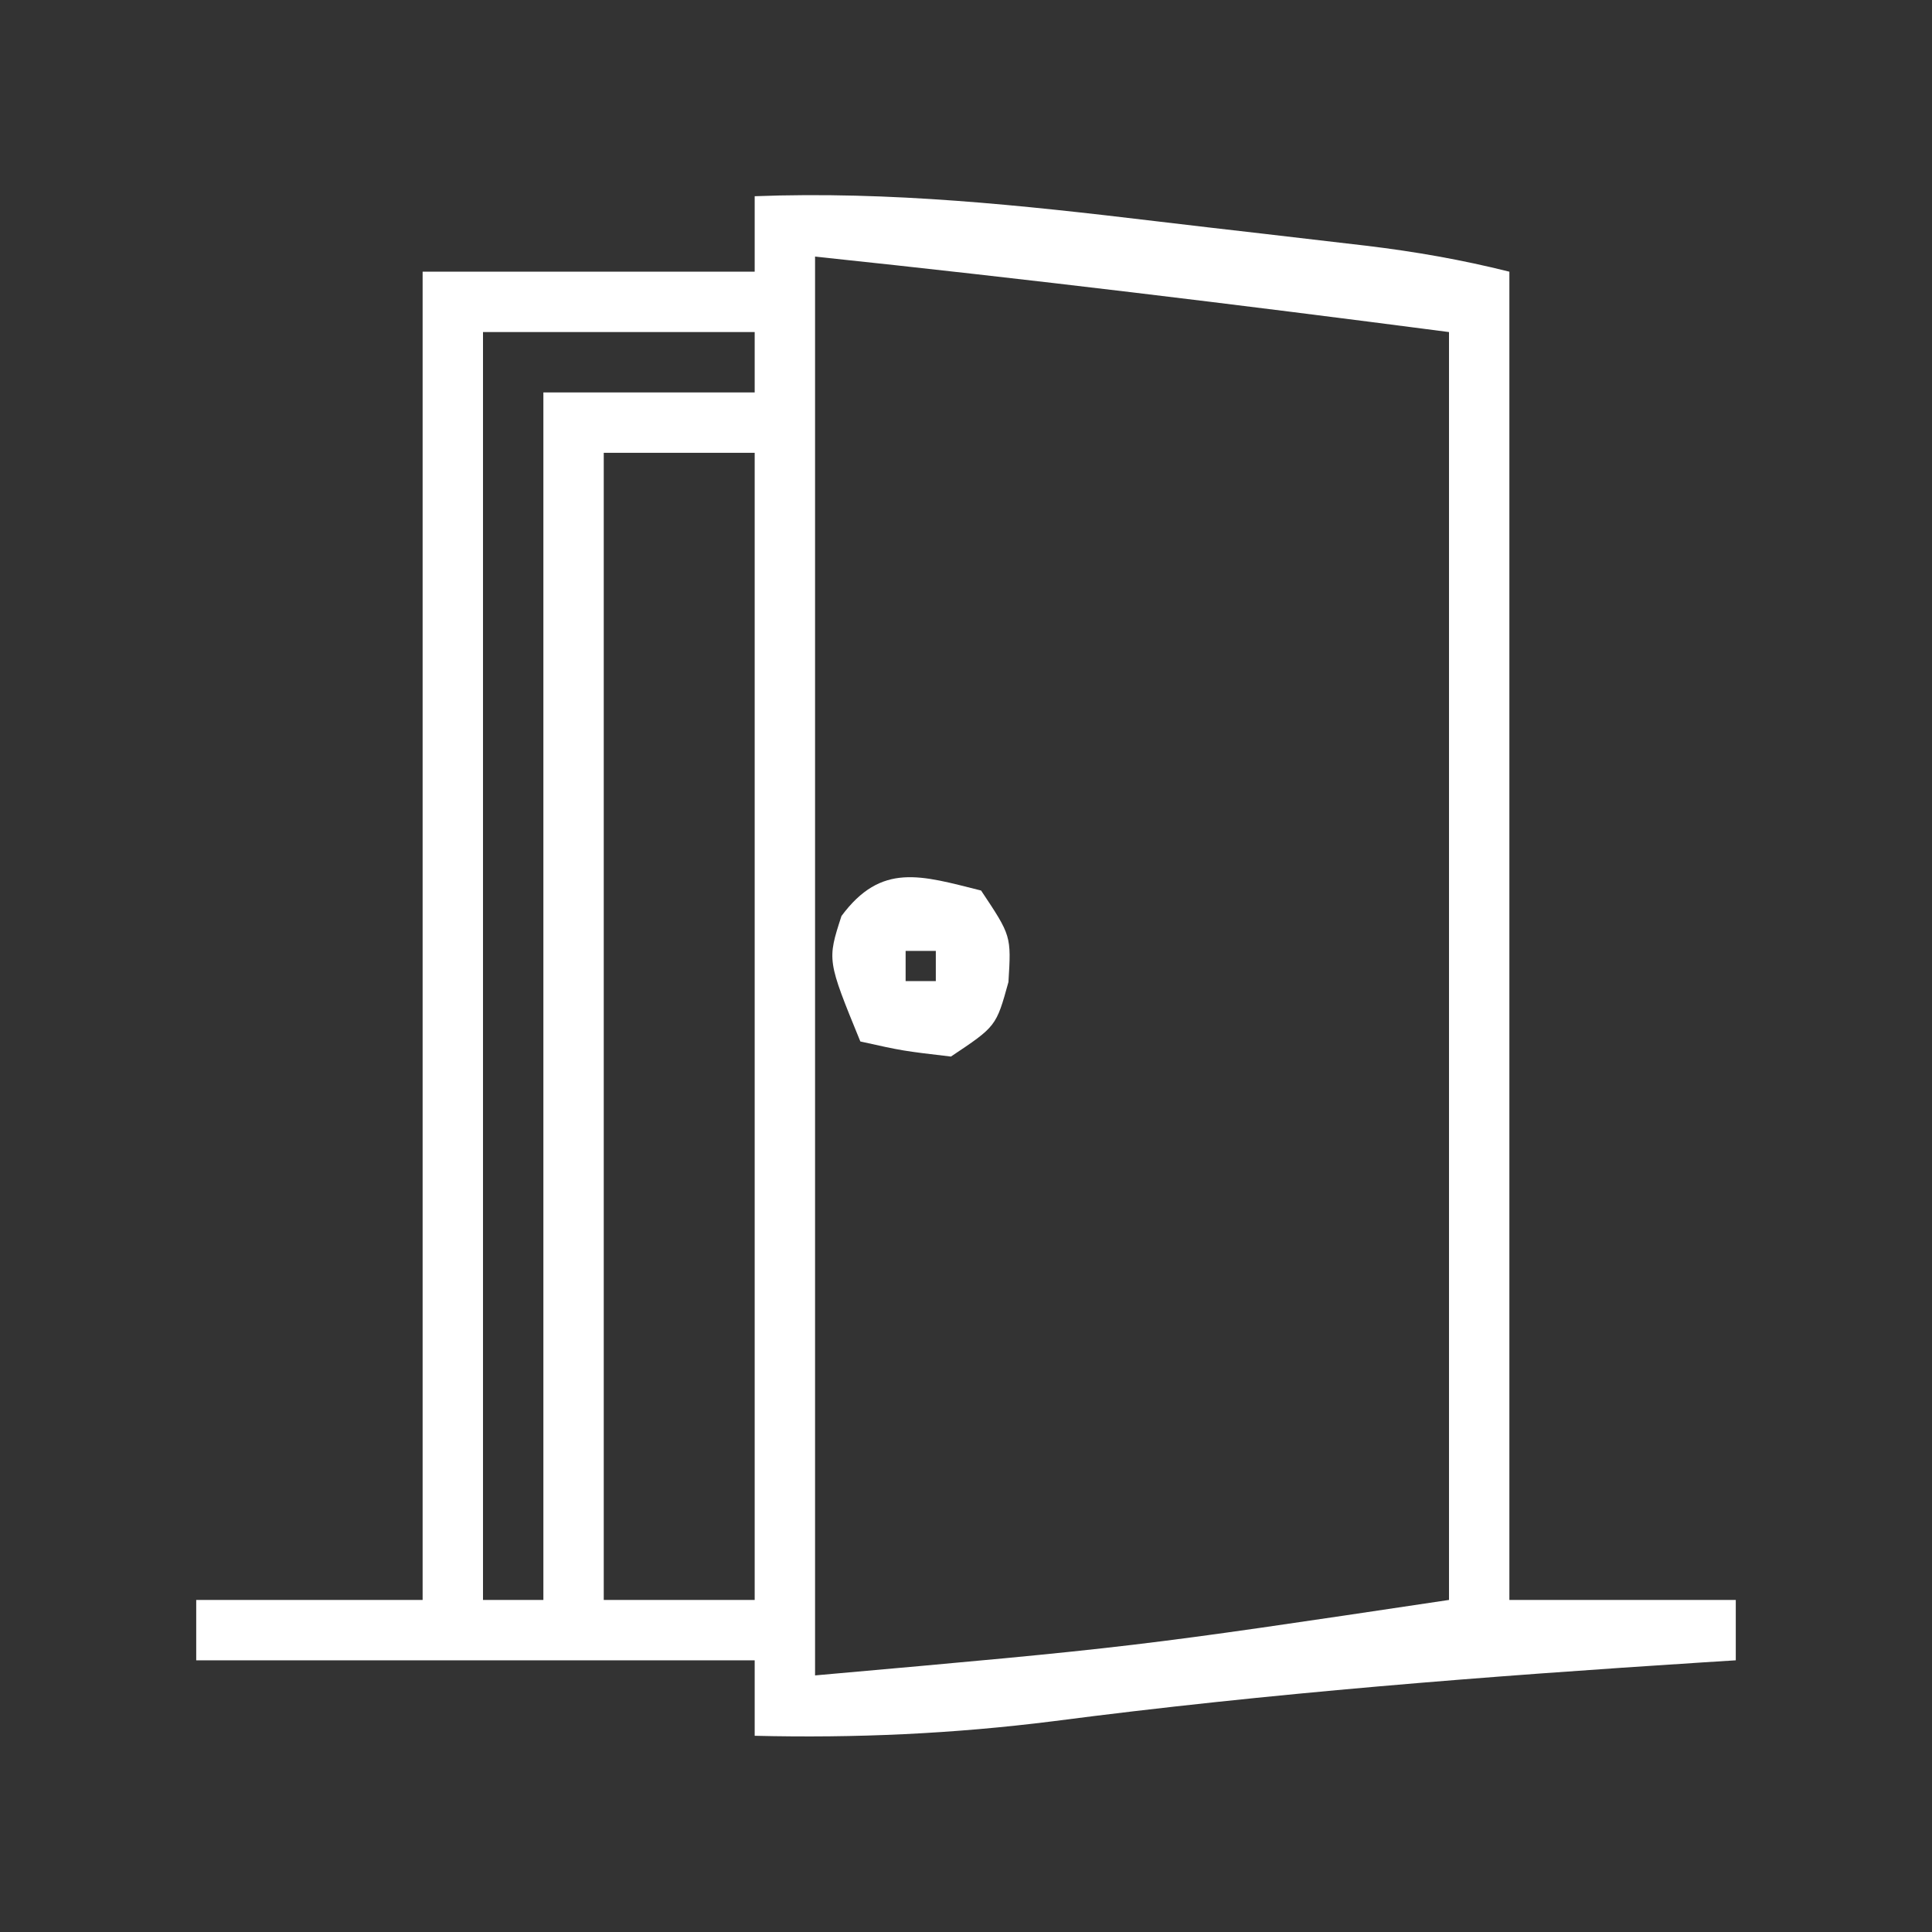 <?xml version="1.0" encoding="UTF-8"?>
<svg version="1.1" xmlns="http://www.w3.org/2000/svg" width="128" height="128">
<rect width="100%" height="100%" fill="#333333" stroke="none"/>
<path d="M0 0 C8.963 -0.344 17.683 0.593 26.564 1.654 C28.956 1.94 31.35 2.216 33.744 2.49 C35.276 2.669 36.808 2.848 38.34 3.027 C39.05 3.11 39.761 3.192 40.493 3.277 C43.755 3.669 46.802 4.201 50 5 C50 34.04 50 63.08 50 93 C54.95 93 59.9 93 65 93 C65 94.32 65 95.64 65 97 C64.288 97.045 63.576 97.09 62.842 97.136 C48.44 98.061 34.109 99.17 19.793 101.034 C13.156 101.87 6.688 102.163 0 102 C0 100.35 0 98.7 0 97 C-12.21 97 -24.42 97 -37 97 C-37 95.68 -37 94.36 -37 93 C-32.05 93 -27.1 93 -22 93 C-22 63.96 -22 34.92 -22 5 C-14.74 5 -7.48 5 0 5 C0 3.35 0 1.7 0 0 Z M4 4 C4 35.02 4 66.04 4 98 C25.096 96.125 25.096 96.125 46 93 C46 65.28 46 37.56 46 9 C32.02 7.176 18.021 5.476 4 4 Z M-18 9 C-18 36.72 -18 64.44 -18 93 C-16.68 93 -15.36 93 -14 93 C-14 66.6 -14 40.2 -14 13 C-9.38 13 -4.76 13 0 13 C0 11.68 0 10.36 0 9 C-5.94 9 -11.88 9 -18 9 Z M-10 17 C-10 42.08 -10 67.16 -10 93 C-6.7 93 -3.4 93 0 93 C0 67.92 0 42.84 0 17 C-3.3 17 -6.6 17 -10 17 Z " fill="#ffffffff" transform="translate(50,13)"/>
<path d="M0 0 C2 3 2 3 1.812 6.062 C1 9 1 9 -2 11 C-5.188 10.625 -5.188 10.625 -8 10 C-10.201 4.62 -10.201 4.62 -9.25 1.688 C-6.603 -1.886 -3.979 -0.995 0 0 Z M-5 4 C-5 4.66 -5 5.32 -5 6 C-4.34 6 -3.68 6 -3 6 C-3 5.34 -3 4.68 -3 4 C-3.66 4 -4.32 4 -5 4 Z " fill="#ffffffff" transform="translate(65,59)"/>
</svg>
